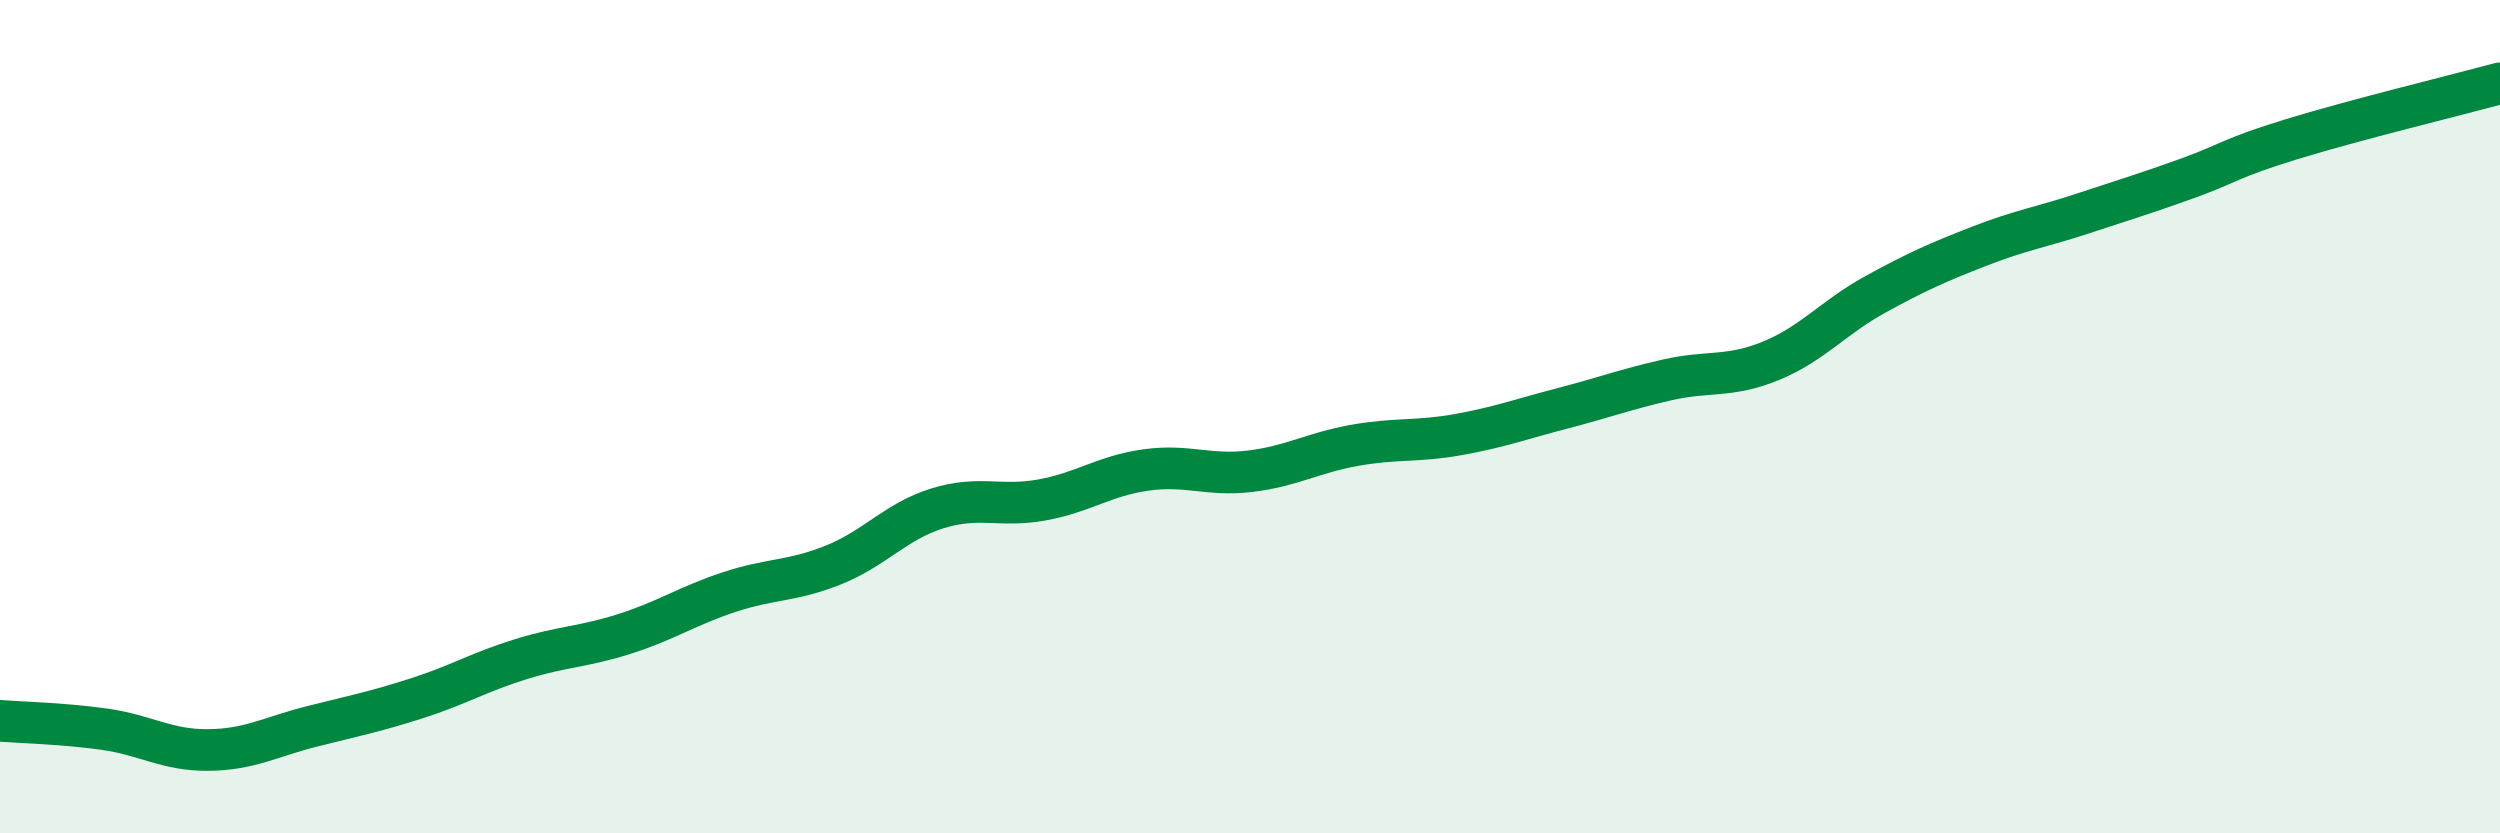 
    <svg width="60" height="20" viewBox="0 0 60 20" xmlns="http://www.w3.org/2000/svg">
      <path
        d="M 0,17.3 C 0.5,17.34 1.5,17.36 2.5,17.5 C 3.5,17.64 4,18.01 5,18 C 6,17.99 6.5,17.68 7.5,17.43 C 8.5,17.18 9,17.08 10,16.76 C 11,16.44 11.5,16.13 12.5,15.82 C 13.5,15.51 14,15.53 15,15.21 C 16,14.89 16.5,14.54 17.5,14.21 C 18.5,13.88 19,13.96 20,13.56 C 21,13.16 21.5,12.51 22.5,12.2 C 23.5,11.89 24,12.18 25,12 C 26,11.82 26.5,11.42 27.5,11.28 C 28.5,11.14 29,11.43 30,11.31 C 31,11.19 31.5,10.87 32.5,10.69 C 33.5,10.51 34,10.61 35,10.43 C 36,10.25 36.5,10.06 37.5,9.8 C 38.5,9.54 39,9.35 40,9.12 C 41,8.89 41.5,9.07 42.5,8.66 C 43.5,8.25 44,7.62 45,7.07 C 46,6.52 46.5,6.3 47.5,5.91 C 48.5,5.52 49,5.45 50,5.12 C 51,4.79 51.5,4.64 52.5,4.28 C 53.5,3.92 53.5,3.8 55,3.34 C 56.5,2.88 59,2.27 60,2L60 20L0 20Z"
        fill="#008740"
        opacity="0.1"
        stroke-linecap="round"
        stroke-linejoin="round"
      />
      <path
        d="M 0,17.3 C 0.5,17.34 1.5,17.36 2.5,17.5 C 3.5,17.64 4,18.01 5,18 C 6,17.99 6.5,17.68 7.5,17.43 C 8.5,17.18 9,17.08 10,16.76 C 11,16.44 11.5,16.13 12.5,15.82 C 13.5,15.51 14,15.53 15,15.21 C 16,14.89 16.5,14.54 17.5,14.21 C 18.5,13.88 19,13.96 20,13.56 C 21,13.16 21.5,12.51 22.5,12.2 C 23.5,11.89 24,12.18 25,12 C 26,11.82 26.5,11.42 27.5,11.28 C 28.5,11.14 29,11.43 30,11.31 C 31,11.19 31.5,10.87 32.5,10.69 C 33.5,10.51 34,10.61 35,10.43 C 36,10.25 36.5,10.06 37.5,9.8 C 38.5,9.54 39,9.35 40,9.12 C 41,8.89 41.5,9.07 42.5,8.66 C 43.5,8.25 44,7.62 45,7.07 C 46,6.52 46.5,6.3 47.5,5.91 C 48.5,5.52 49,5.45 50,5.12 C 51,4.79 51.5,4.64 52.5,4.28 C 53.5,3.92 53.5,3.8 55,3.34 C 56.5,2.88 59,2.27 60,2"
        stroke="#008740"
        stroke-width="1"
        fill="none"
        stroke-linecap="round"
        stroke-linejoin="round"
      />
    </svg>
  